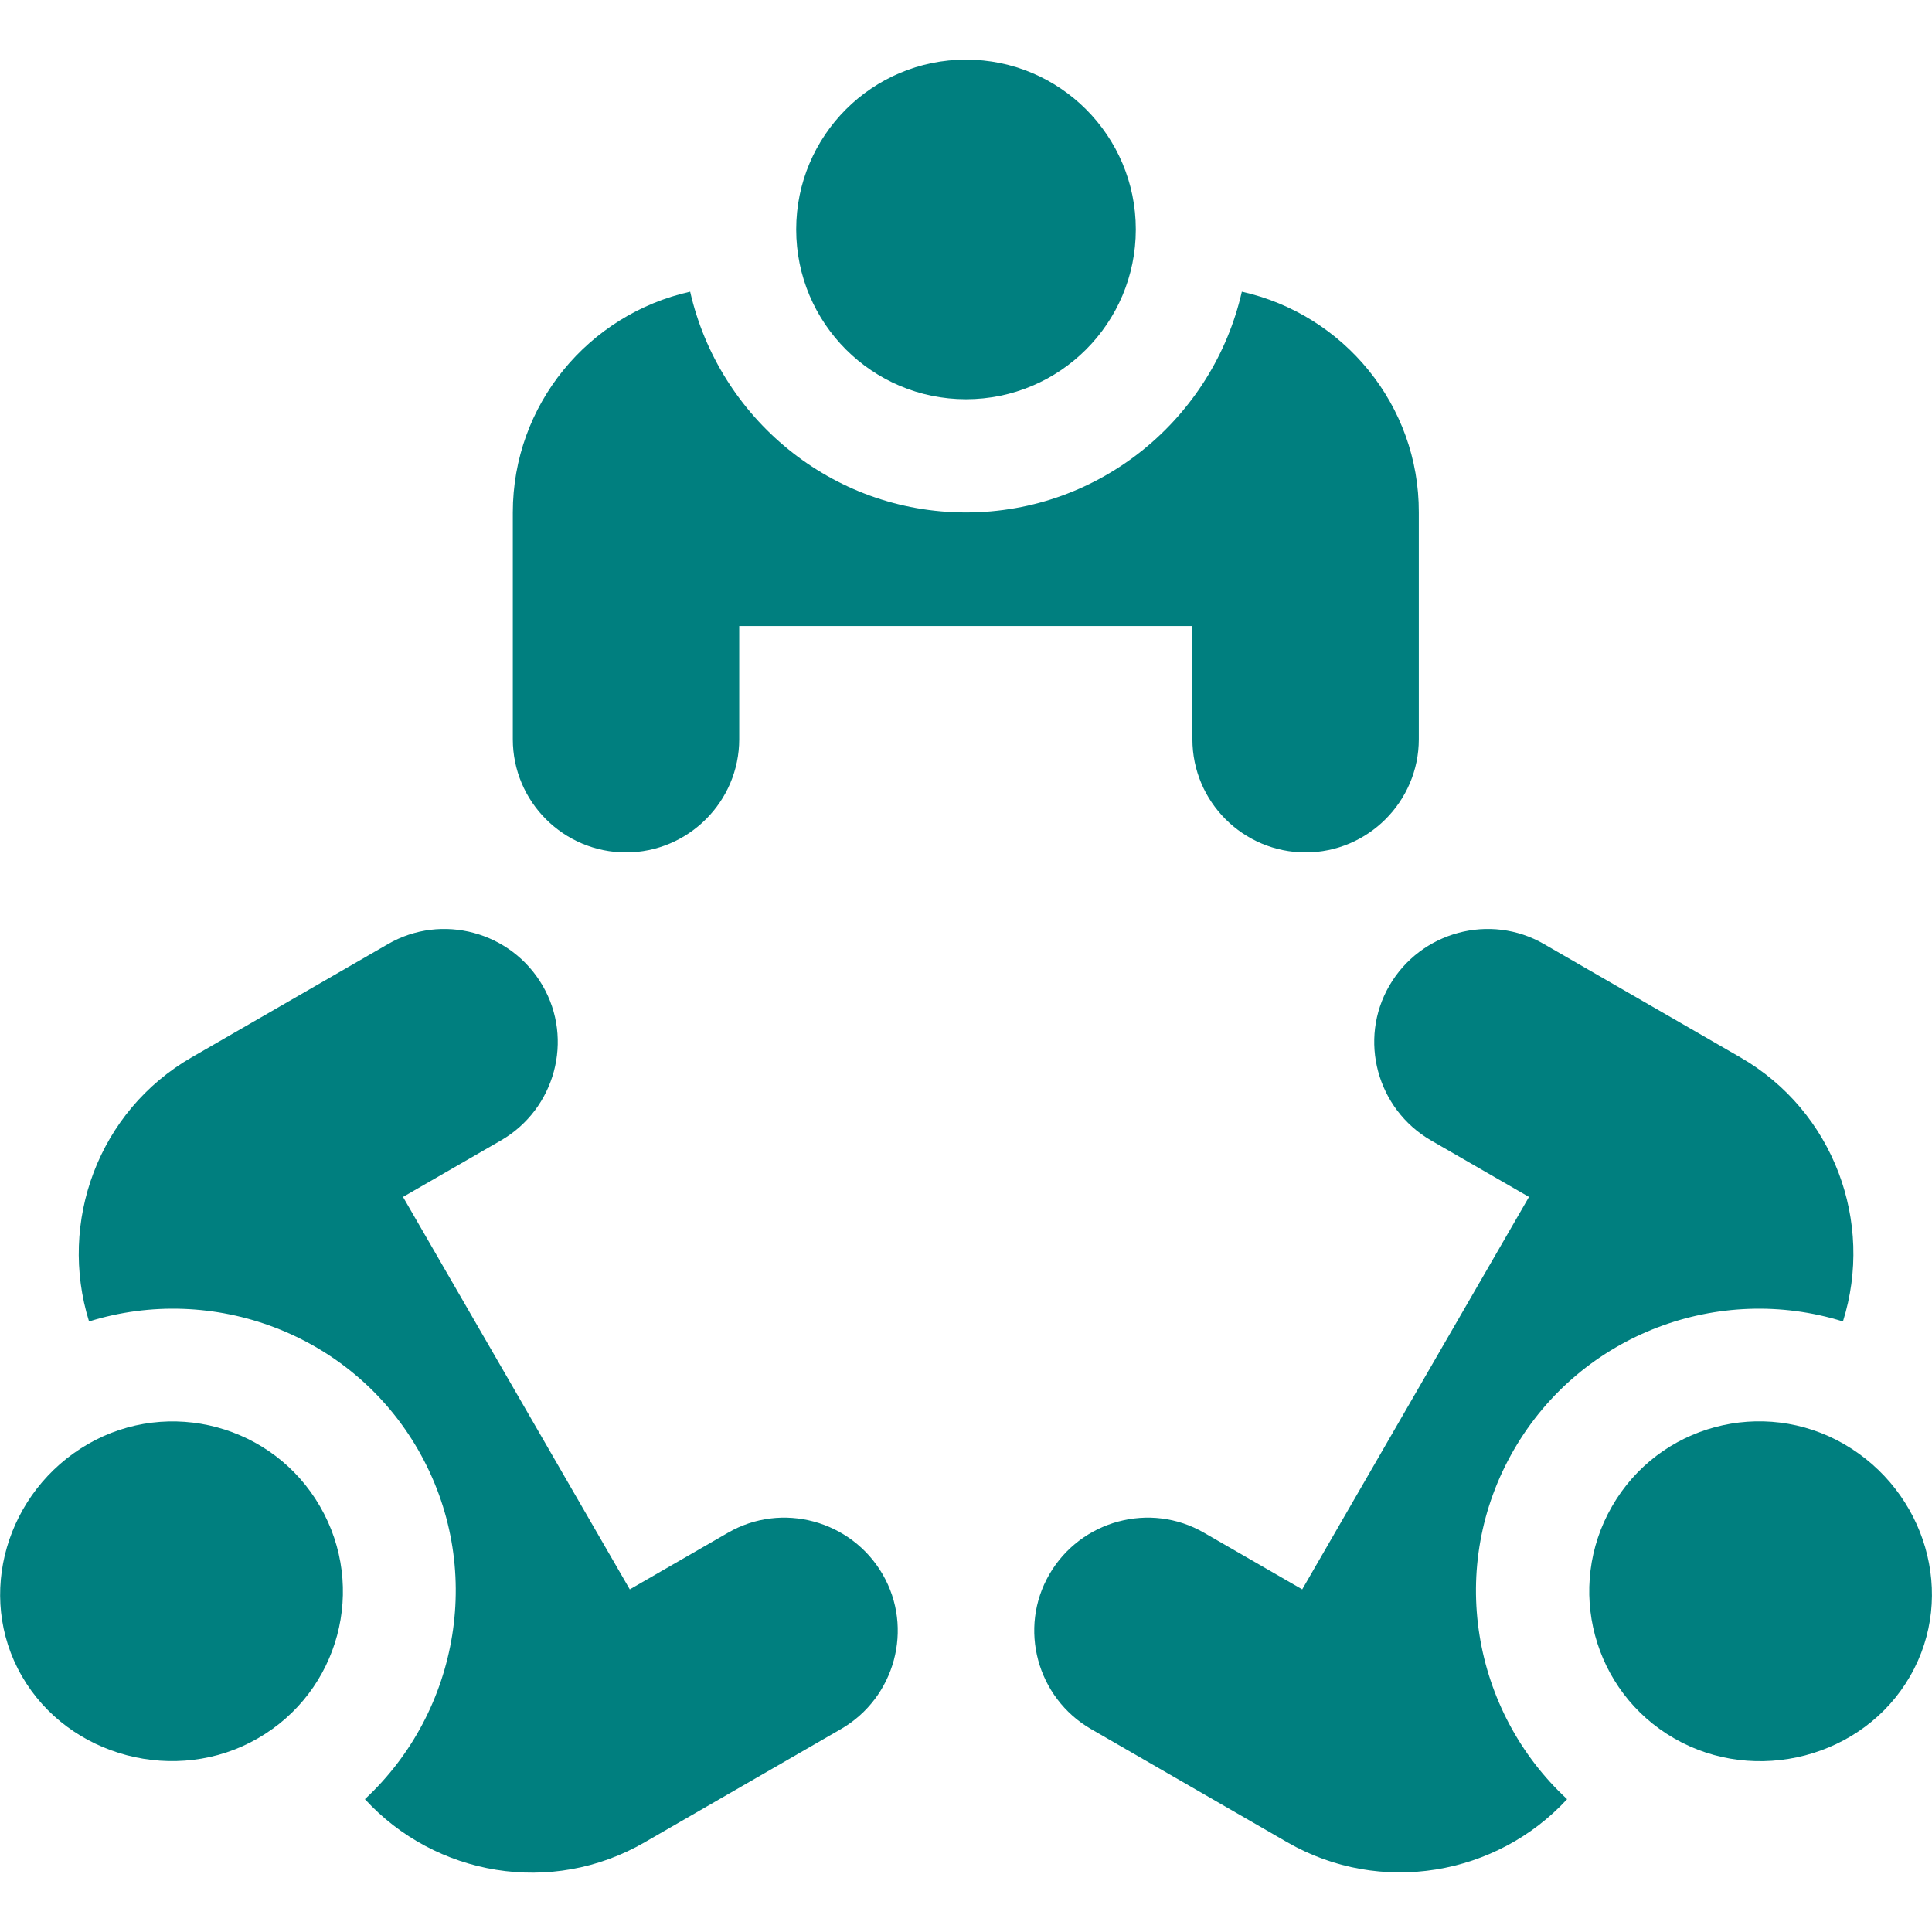 <?xml version="1.0" encoding="UTF-8"?> <!-- Generator: Adobe Illustrator 24.3.0, SVG Export Plug-In . SVG Version: 6.00 Build 0) --> <svg xmlns="http://www.w3.org/2000/svg" xmlns:xlink="http://www.w3.org/1999/xlink" id="Capa_1" x="0px" y="0px" viewBox="0 0 512 512" style="enable-background:new 0 0 512 512;" xml:space="preserve"> <style type="text/css"> .st0{fill:#007F7F;} </style> <g> <g> <circle class="st0" cx="256" cy="60.8" r="45"></circle> </g> </g> <g> <g> <path class="st0" d="M329.1,77.3c-7.6,33.4-37.4,58.5-73.1,58.5s-65.5-25.1-73.1-58.5c-26.9,6-47,29.9-47,58.5v60.1 c0,16.6,13.5,30,30,30s30-13.5,30-30v-30h120.1v30c0,16.6,13.5,30,30,30s30-13.5,30-30v-60.1C376.1,107.3,356,83.3,329.1,77.3z"></path> </g> </g> <g> <g> <path class="st0" d="M488.7,382.7c-21.5-12.4-49.1-5.1-61.5,16.5c-12.4,21.5-5.1,49.1,16.5,61.5c21.5,12.4,50.1,5.1,62.5-16.5 C518.6,422.7,510.3,395.2,488.7,382.7z"></path> </g> </g> <g> <g> <path class="st0" d="M461.2,280.2l-52-30c-14.3-8.3-32.7-3.3-41,11c-8.3,14.3-3.3,32.7,11,41l26,15l-60.1,104l-26-15 c-14.3-8.3-32.7-3.3-41,11c-8.3,14.3-3.3,32.7,11,41l52,30c24.8,14.3,55.6,8.8,74.2-11.4c-25.2-23.3-32-61.7-14.1-92.6 s54.5-44.2,87.2-34C496.7,323.9,486,294.5,461.2,280.2z"></path> </g> </g> <g> <g> <path class="st0" d="M84.8,399.2c-12.4-21.5-40-28.9-61.5-16.5c-21.5,12.4-29.9,40-17.5,61.5c12.4,21.5,41,28.9,62.5,16.5 C89.9,448.3,97.3,420.8,84.8,399.2z"></path> </g> </g> <g> <g> <path class="st0" d="M233.9,417.2c-8.3-14.3-26.7-19.3-41-11l-26,15l-60.1-104l26-15c14.3-8.3,19.3-26.7,11-41 c-8.3-14.3-26.7-19.3-41-11l-52,30c-24.8,14.3-35.4,43.7-27.2,70c32.7-10.2,69.4,3.1,87.2,34s11,69.3-14.1,92.6 c18.6,20.3,49.4,25.8,74.2,11.4l52-30C237.2,449.9,242.2,431.5,233.9,417.2z"></path> </g> </g> </svg> 